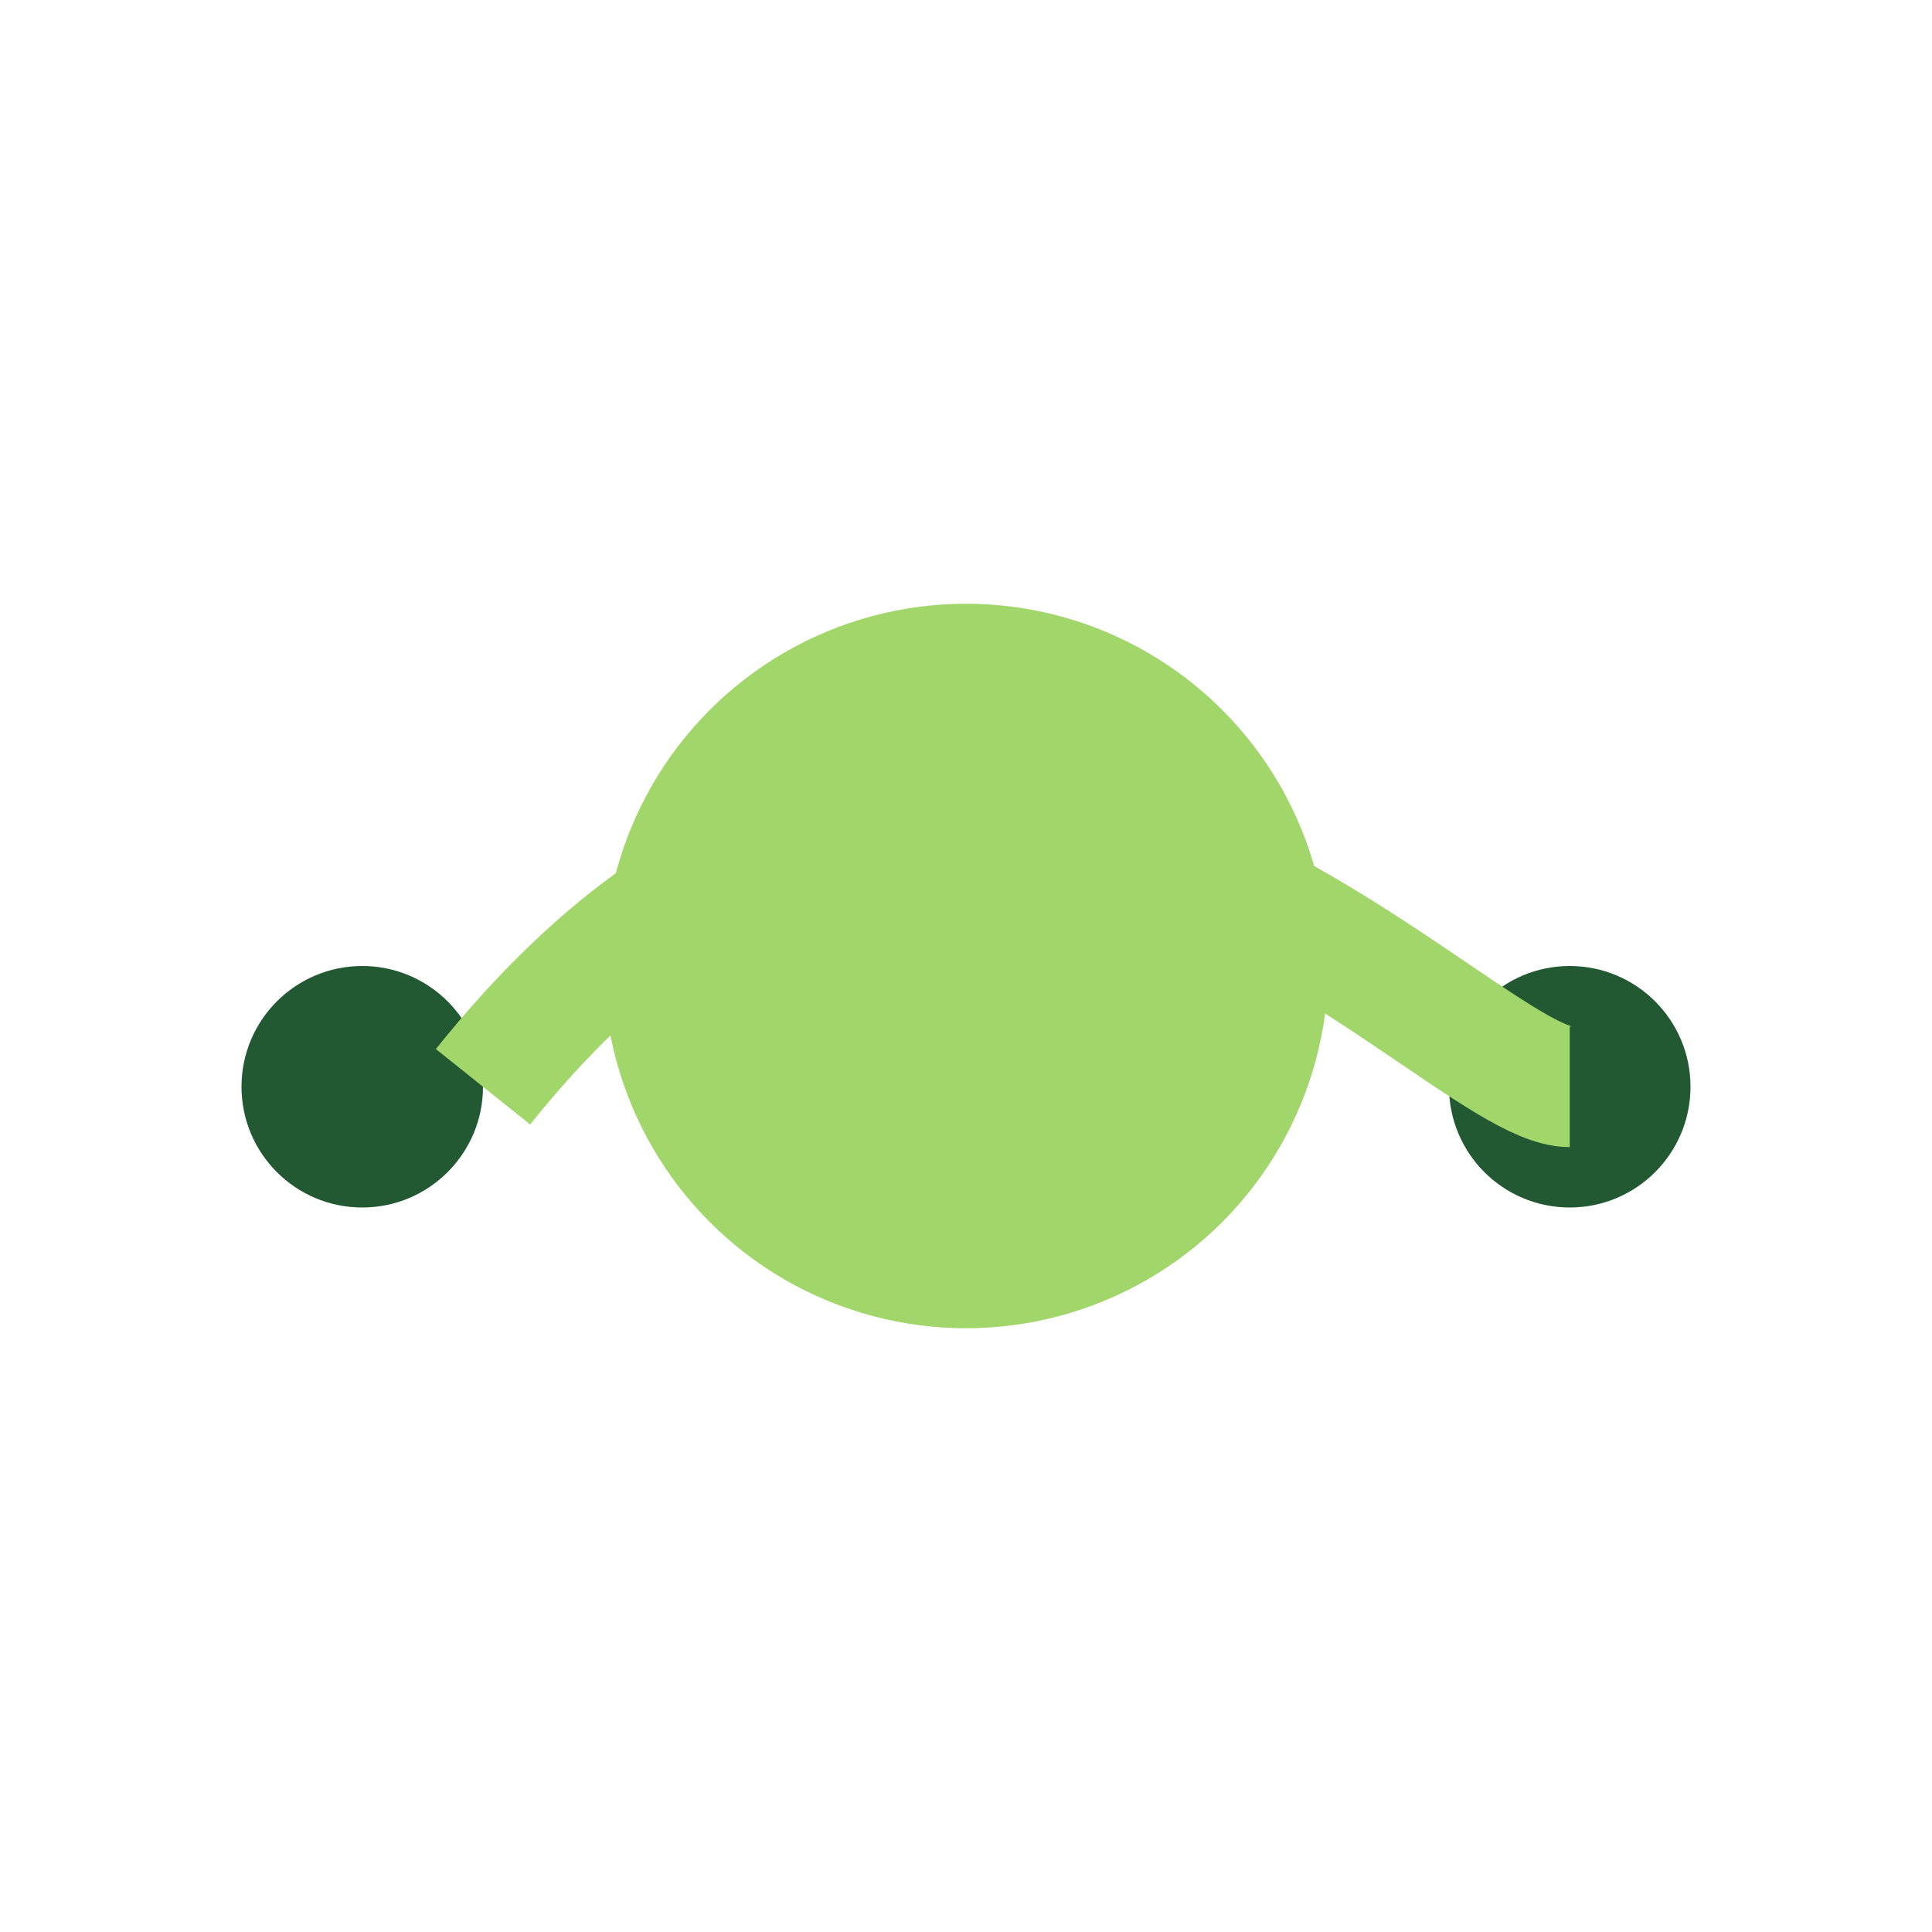 <?xml version="1.0" encoding="UTF-8"?>
<svg xmlns="http://www.w3.org/2000/svg" width="32" height="32" viewBox="0 0 32 32"><circle cx="16" cy="16" r="6" fill="#A1D66B"/><circle cx="6" cy="18" r="2" fill="#235932"/><circle cx="26" cy="18" r="2" fill="#235932"/><path d="M8 18c8-10 16 0 18 0" fill="none" stroke="#A1D66B" stroke-width="2"/></svg>